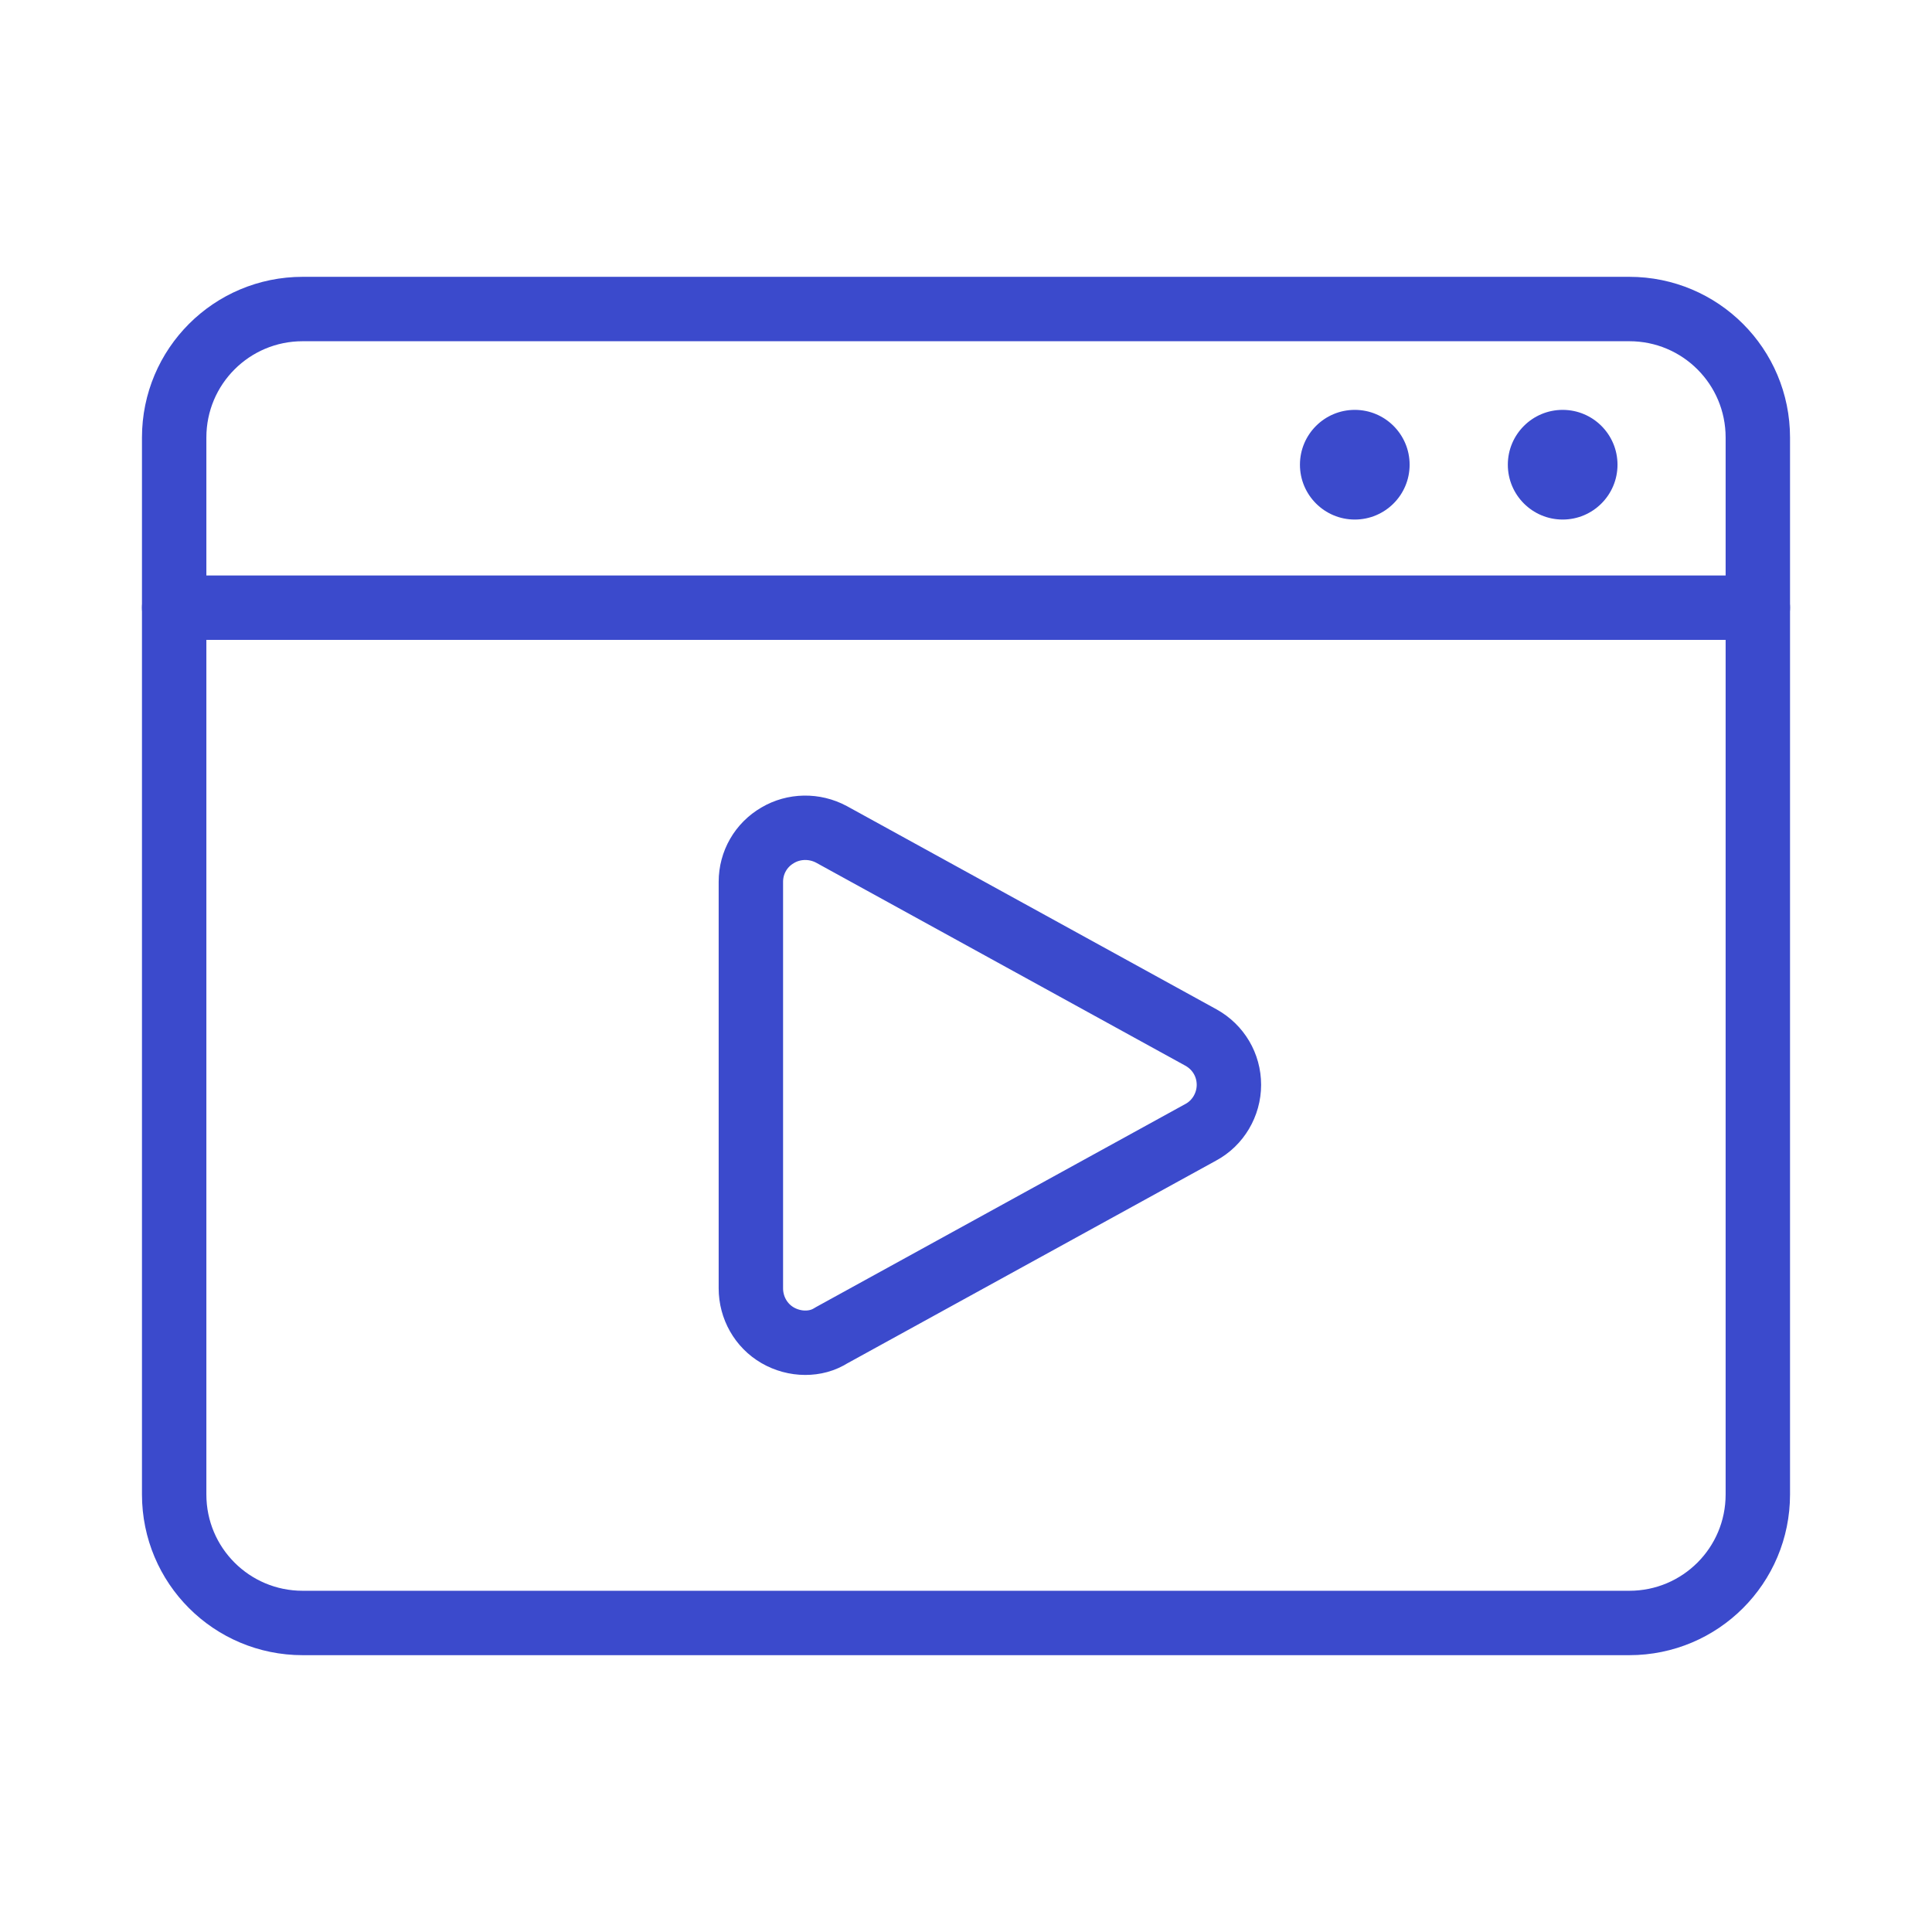 <svg width="60" height="60" viewBox="0 0 60 60" fill="none" xmlns="http://www.w3.org/2000/svg">
<path d="M25.008 41.7C24.709 41.7 24.409 41.618 24.15 41.468C23.633 41.169 23.319 40.61 23.319 40.011V27.385C23.319 26.786 23.633 26.241 24.15 25.941C24.654 25.642 25.294 25.628 25.825 25.914L37.294 32.22C37.838 32.52 38.165 33.078 38.165 33.691C38.165 34.304 37.825 34.876 37.294 35.162L25.825 41.468C25.567 41.632 25.294 41.7 25.008 41.7Z" stroke="#3B4ACC" stroke-width="2" stroke-miterlimit="10" stroke-linecap="round" stroke-linejoin="round"/>
<path d="M41.911 9.597H50.6C52.807 9.597 54.591 11.381 54.591 13.588V46.412C54.591 48.619 52.807 50.403 50.6 50.403H9.4C7.193 50.403 5.409 48.619 5.409 46.412V13.588C5.409 11.381 7.193 9.597 9.4 9.597H18.089H41.911Z" stroke="#3B4ACC" stroke-width="2" stroke-miterlimit="10" stroke-linecap="round" stroke-linejoin="round"/>
<path d="M5.409 18.872H54.591" stroke="#3B4ACC" stroke-width="2" stroke-miterlimit="10" stroke-linecap="round" stroke-linejoin="round"/>
<circle cx="48.53" cy="14.432" r="1.703" fill="#3B4ACC"/>
<circle cx="42.074" cy="14.432" r="1.703" fill="#3B4ACC"/>
</svg>
